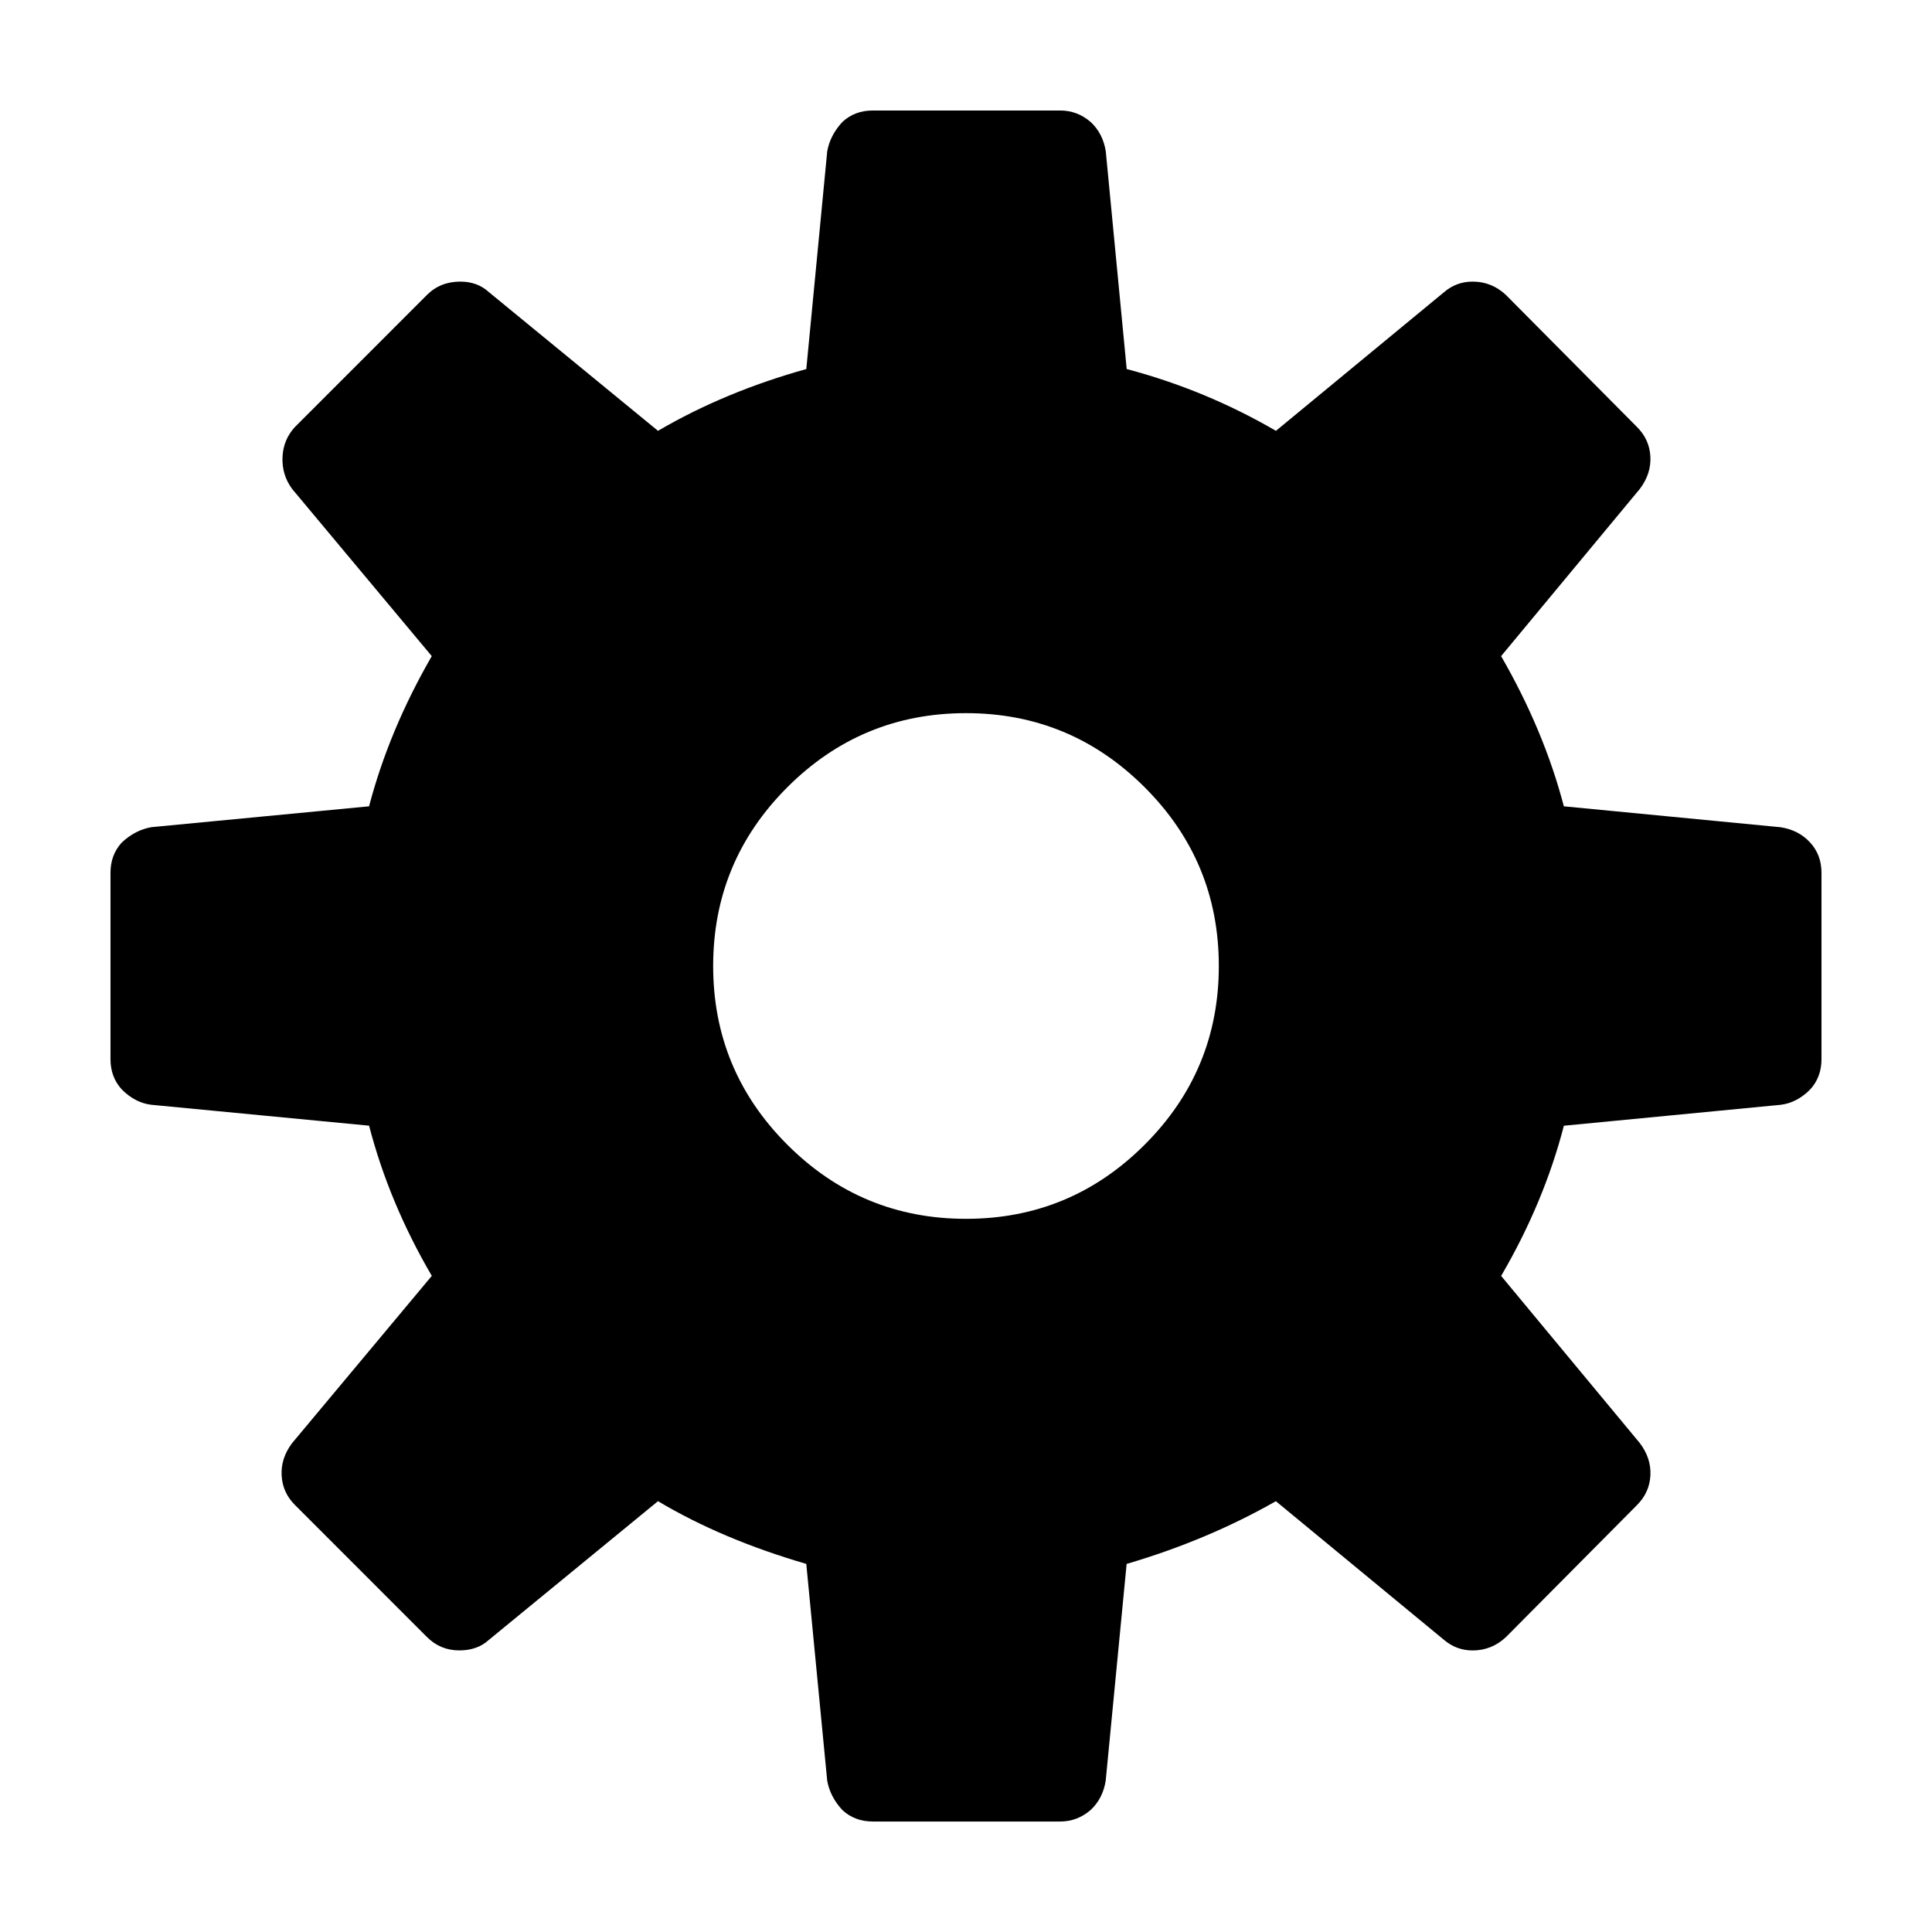 <?xml version="1.0" encoding="UTF-8"?>
<!-- Uploaded to: SVG Repo, www.svgrepo.com, Generator: SVG Repo Mixer Tools -->
<svg fill="#000000" width="800px" height="800px" version="1.1" viewBox="144 144 512 512" xmlns="http://www.w3.org/2000/svg">
 <path d="m447.35 352.64c-13.098-13.098-28.879-19.648-47.348-19.648-18.48 0-34.266 6.555-47.359 19.648s-19.648 28.883-19.648 47.359c0 18.469 6.555 34.258 19.648 47.352 13.098 13.105 28.879 19.648 47.359 19.648 18.469 0 34.254-6.551 47.348-19.648 13.109-13.098 19.648-28.883 19.648-47.352 0.004-18.477-6.539-34.266-19.648-47.359zm86.906-134.01c3.367 0 6.297 1.168 8.816 3.523l34.762 35.016c2.188 2.188 3.367 4.785 3.531 7.809 0.168 3.027-0.754 5.879-2.777 8.566l-36.781 44.336c7.559 13.105 13.109 26.363 16.629 39.801l57.434 5.543c3.199 0.5 5.809 1.84 7.812 4.027 2.016 2.18 3.031 4.867 3.031 8.062v49.375c0 3.195-1.012 5.879-3.031 8.066-2.352 2.348-4.949 3.688-7.805 4.031l-57.434 5.543c-3.523 13.602-9.074 26.867-16.629 39.801l36.781 44.336c2.016 2.684 2.941 5.543 2.777 8.566-0.168 3.023-1.352 5.621-3.531 7.809l-34.762 35.016c-2.519 2.348-5.453 3.527-8.816 3.527-2.852 0-5.371-0.926-7.559-2.777l-44.586-36.777c-12.09 6.883-25.27 12.43-39.551 16.625l-5.543 57.434c-0.504 3.188-1.848 5.793-4.035 7.812-2.352 2.016-5.039 3.023-8.062 3.023l-49.613-0.004c-3.188 0-5.883-1.004-8.062-3.023-2.188-2.352-3.531-4.957-4.035-7.812l-5.543-57.434c-14.949-4.363-28.043-9.91-39.301-16.625l-44.84 36.777c-2.004 1.84-4.613 2.769-7.797 2.769-3.367 0-6.219-1.18-8.57-3.527l-35.008-35.016c-2.188-2.188-3.356-4.785-3.523-7.809-0.168-3.027 0.746-5.879 2.766-8.566l37.031-44.336c-7.559-12.934-13.098-26.199-16.621-39.801l-57.703-5.539c-2.852-0.336-5.453-1.684-7.805-4.031-2.016-2.188-3.023-4.871-3.023-8.066v-49.375c0-3.195 1.004-5.879 3.023-8.062 2.352-2.188 4.949-3.527 7.805-4.035l57.695-5.527c3.523-13.438 9.062-26.703 16.621-39.801l-37.031-44.336c-1.848-2.519-2.684-5.371-2.519-8.566 0.168-3.023 1.258-5.621 3.273-7.809l35.008-35.016c2.359-2.356 5.301-3.523 8.824-3.523 3.031 0 5.551 0.922 7.559 2.769l44.84 36.777c11.758-6.887 24.859-12.344 39.301-16.375l5.543-57.688c0.504-2.852 1.848-5.457 4.035-7.809 2.176-2.016 4.871-3.023 8.062-3.023h49.625c3.023 0 5.707 1.004 8.062 3.023 2.188 2.016 3.531 4.613 4.035 7.809l5.543 57.688c13.945 3.691 27.121 9.148 39.551 16.375l44.586-36.777c2.164-1.848 4.684-2.769 7.535-2.769z" fill-rule="evenodd"/>
</svg>